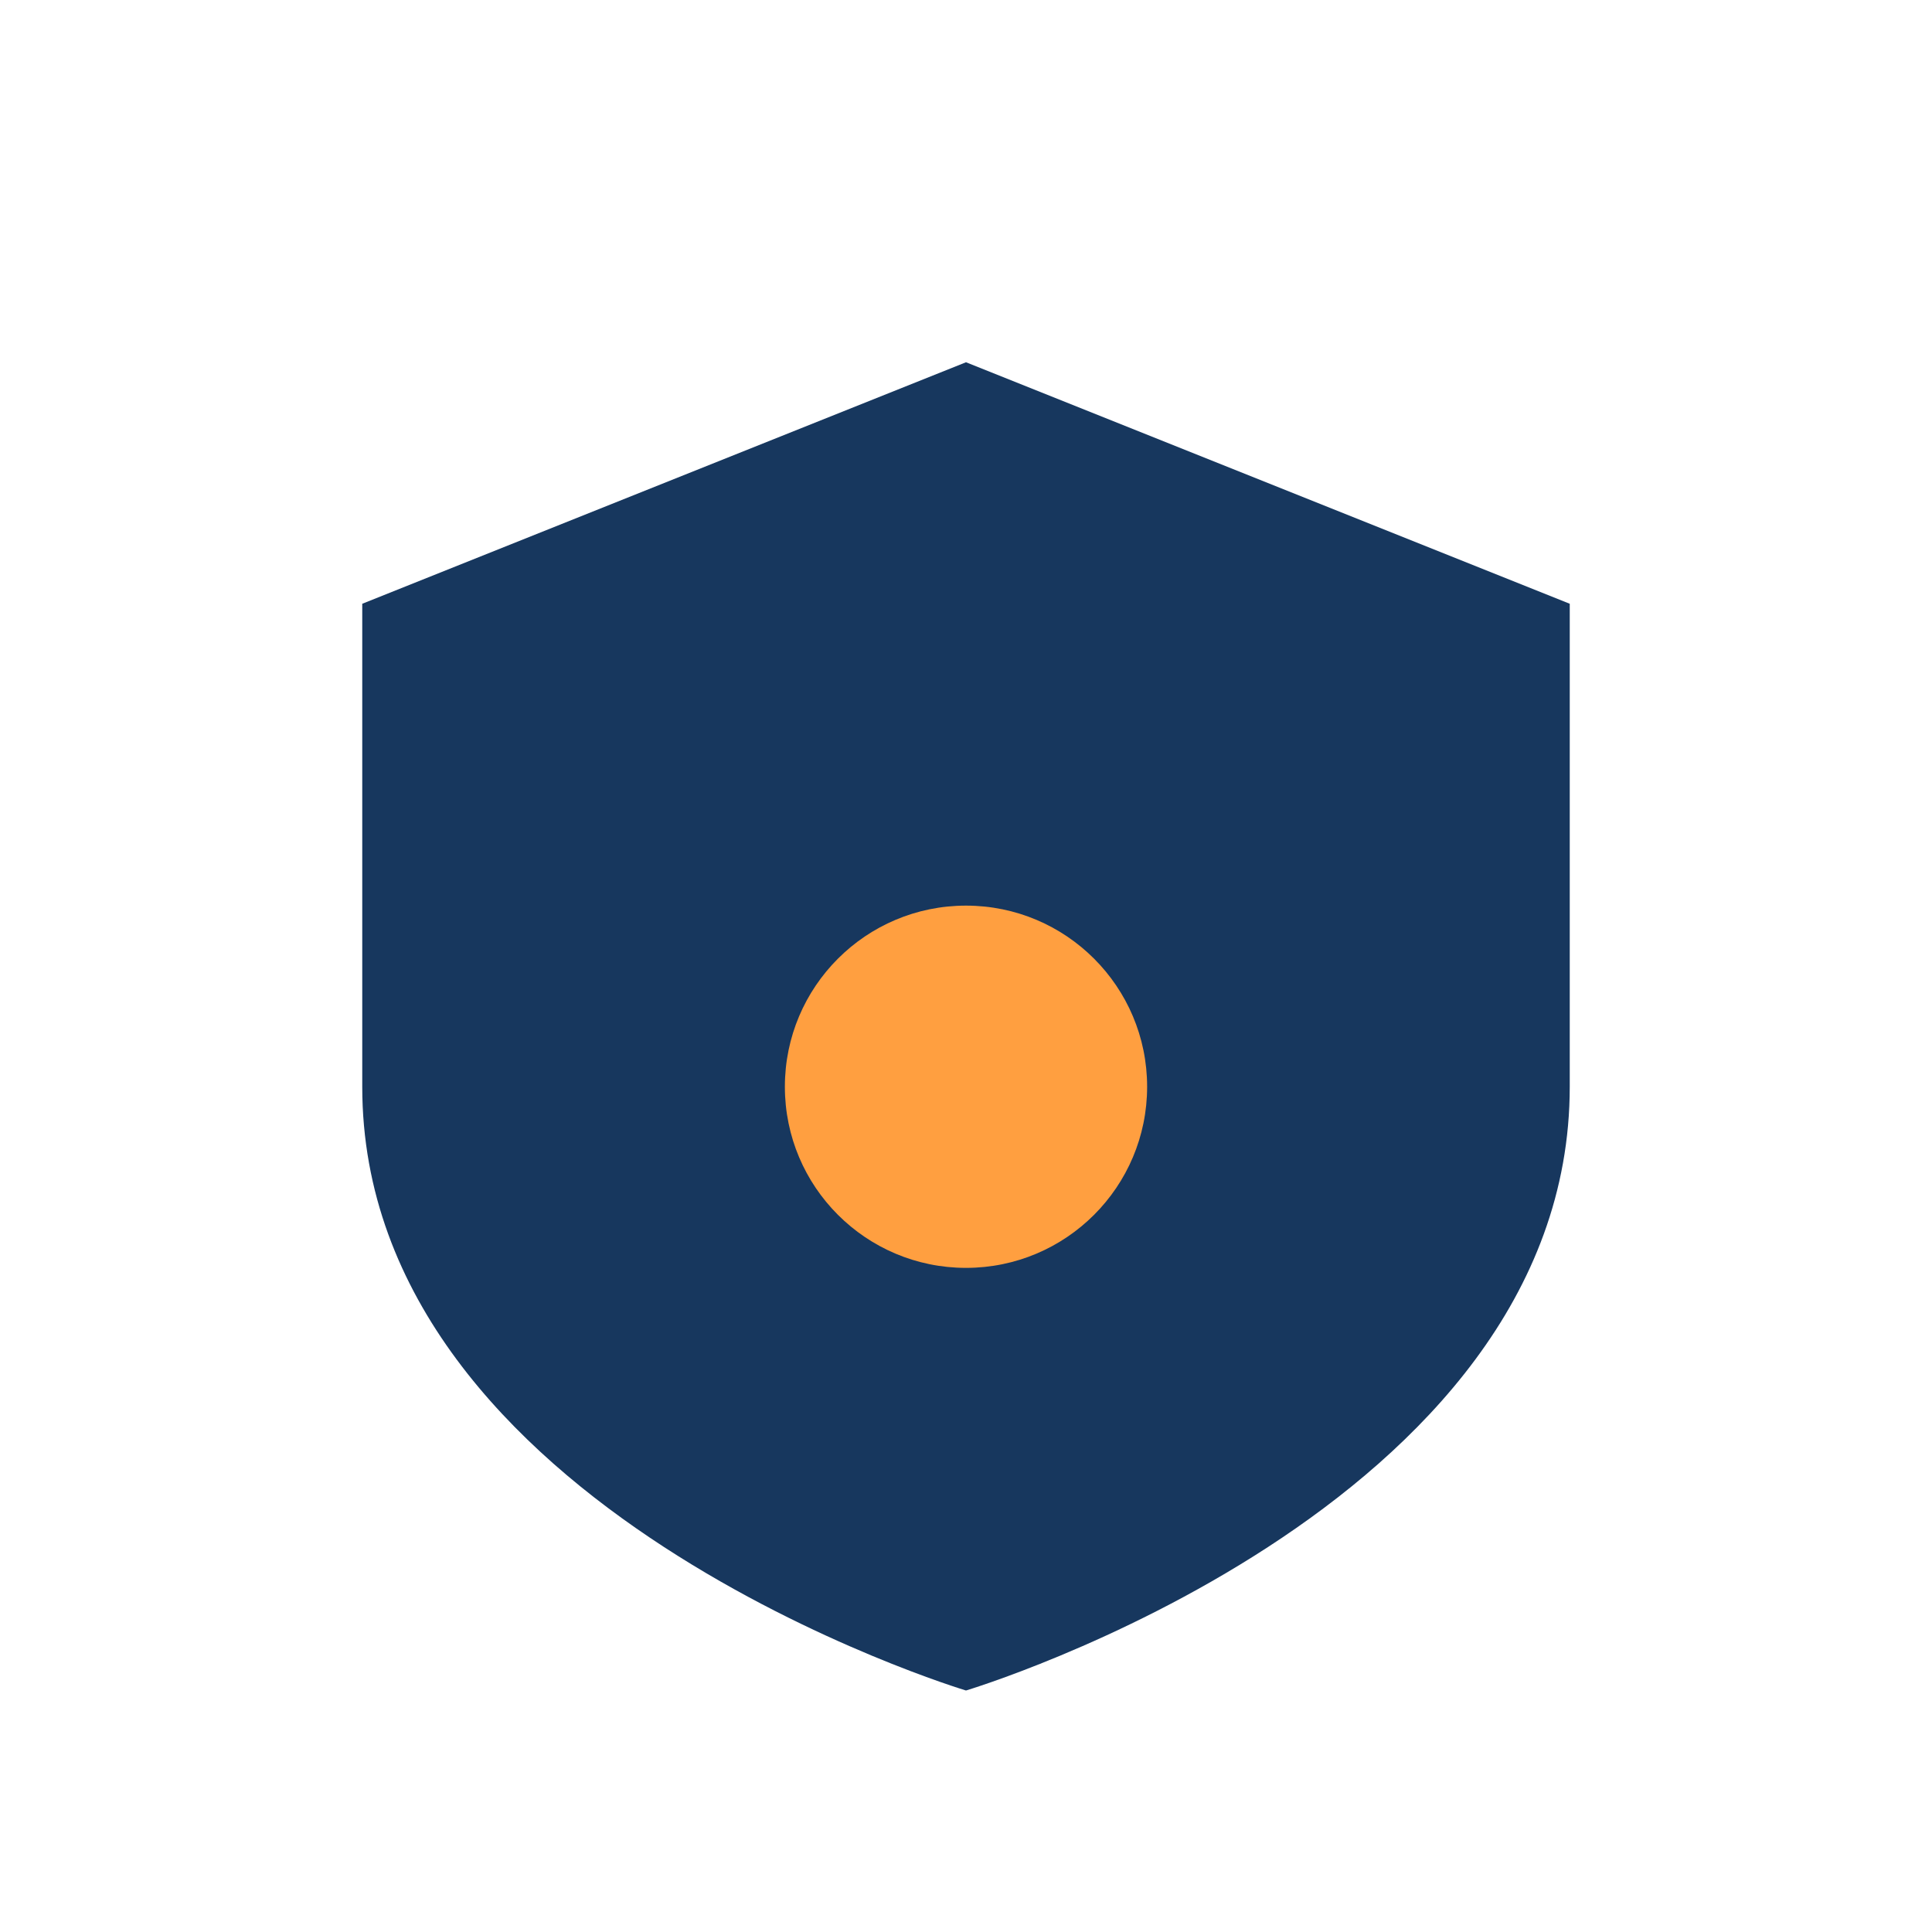<?xml version="1.0" encoding="UTF-8"?>
<svg xmlns="http://www.w3.org/2000/svg" viewBox="0 0 32 32" width="32" height="32"><path d="M16 6l10 4v8c0 7-10 10-10 10S6 25 6 18V10z" fill="#17375E"/><circle cx="16" cy="18" r="3" fill="#FF9F40"/></svg>